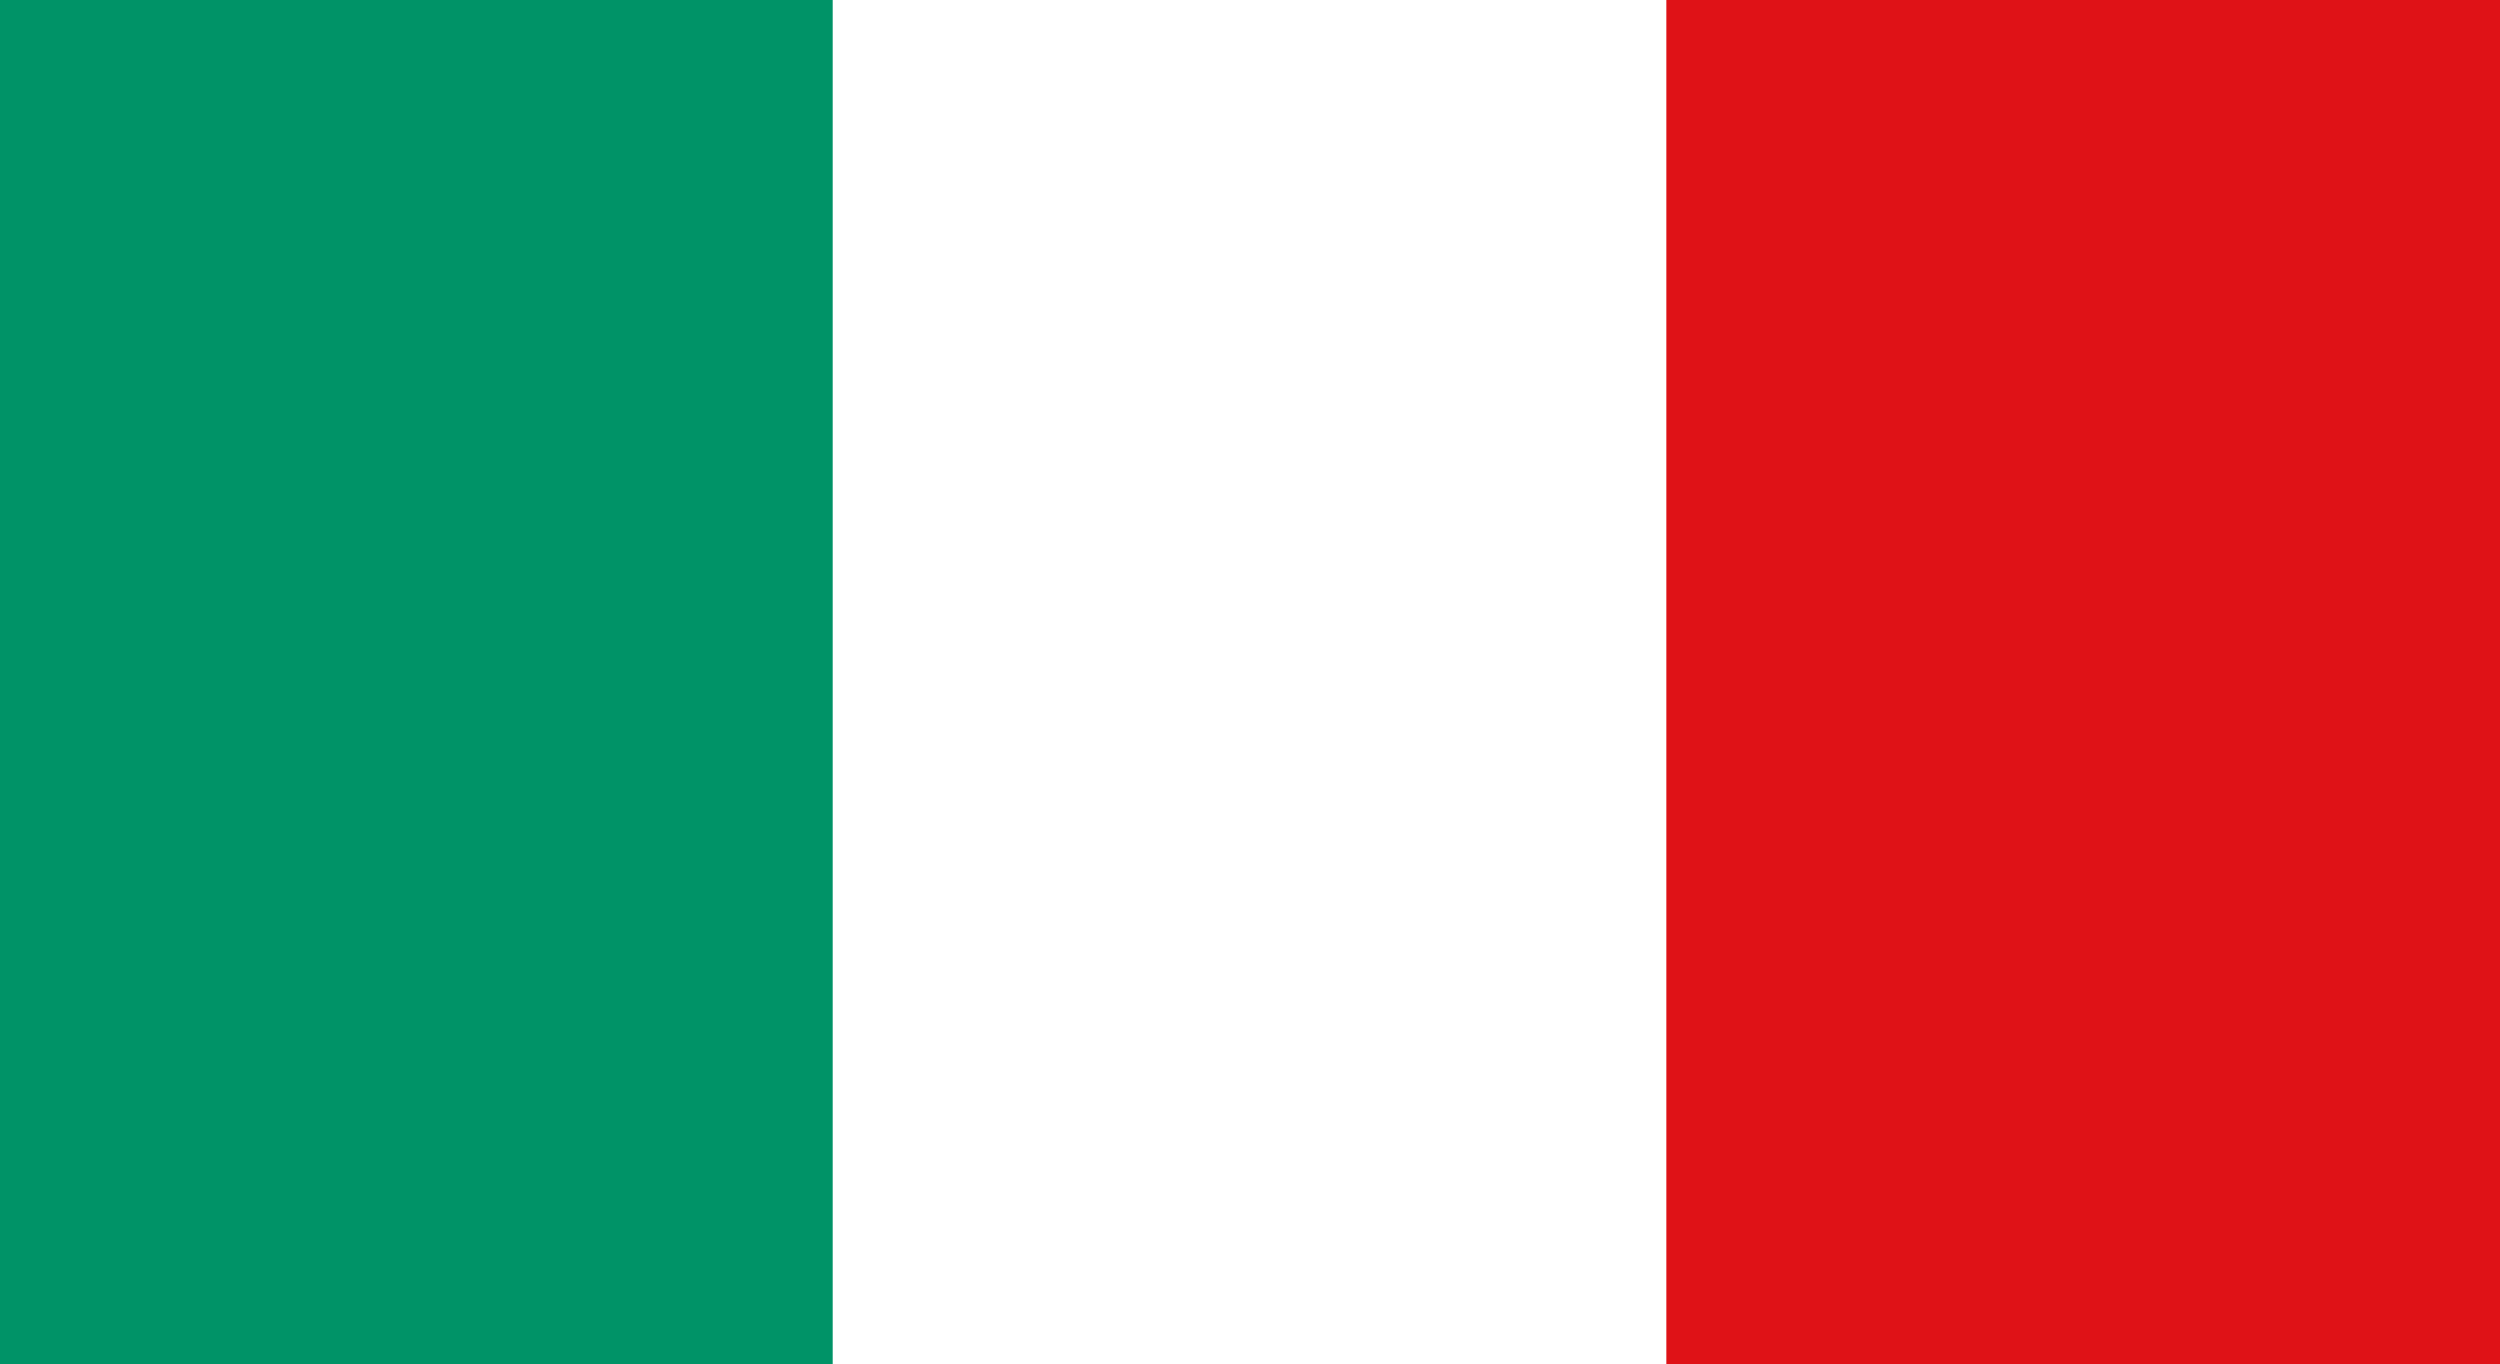 <svg enable-background="new 0 0 260 141.9" viewBox="0 0 260 141.9" xmlns="http://www.w3.org/2000/svg"><title>italy flag</title><path d="m260 0v142h-86.7v-142z" fill="#df1217"/><path d="m173.3 0v142h-86.7v-142z" fill="none"/><path d="m86.6 0v142h-86.7v-142z" fill="#009367"/></svg>